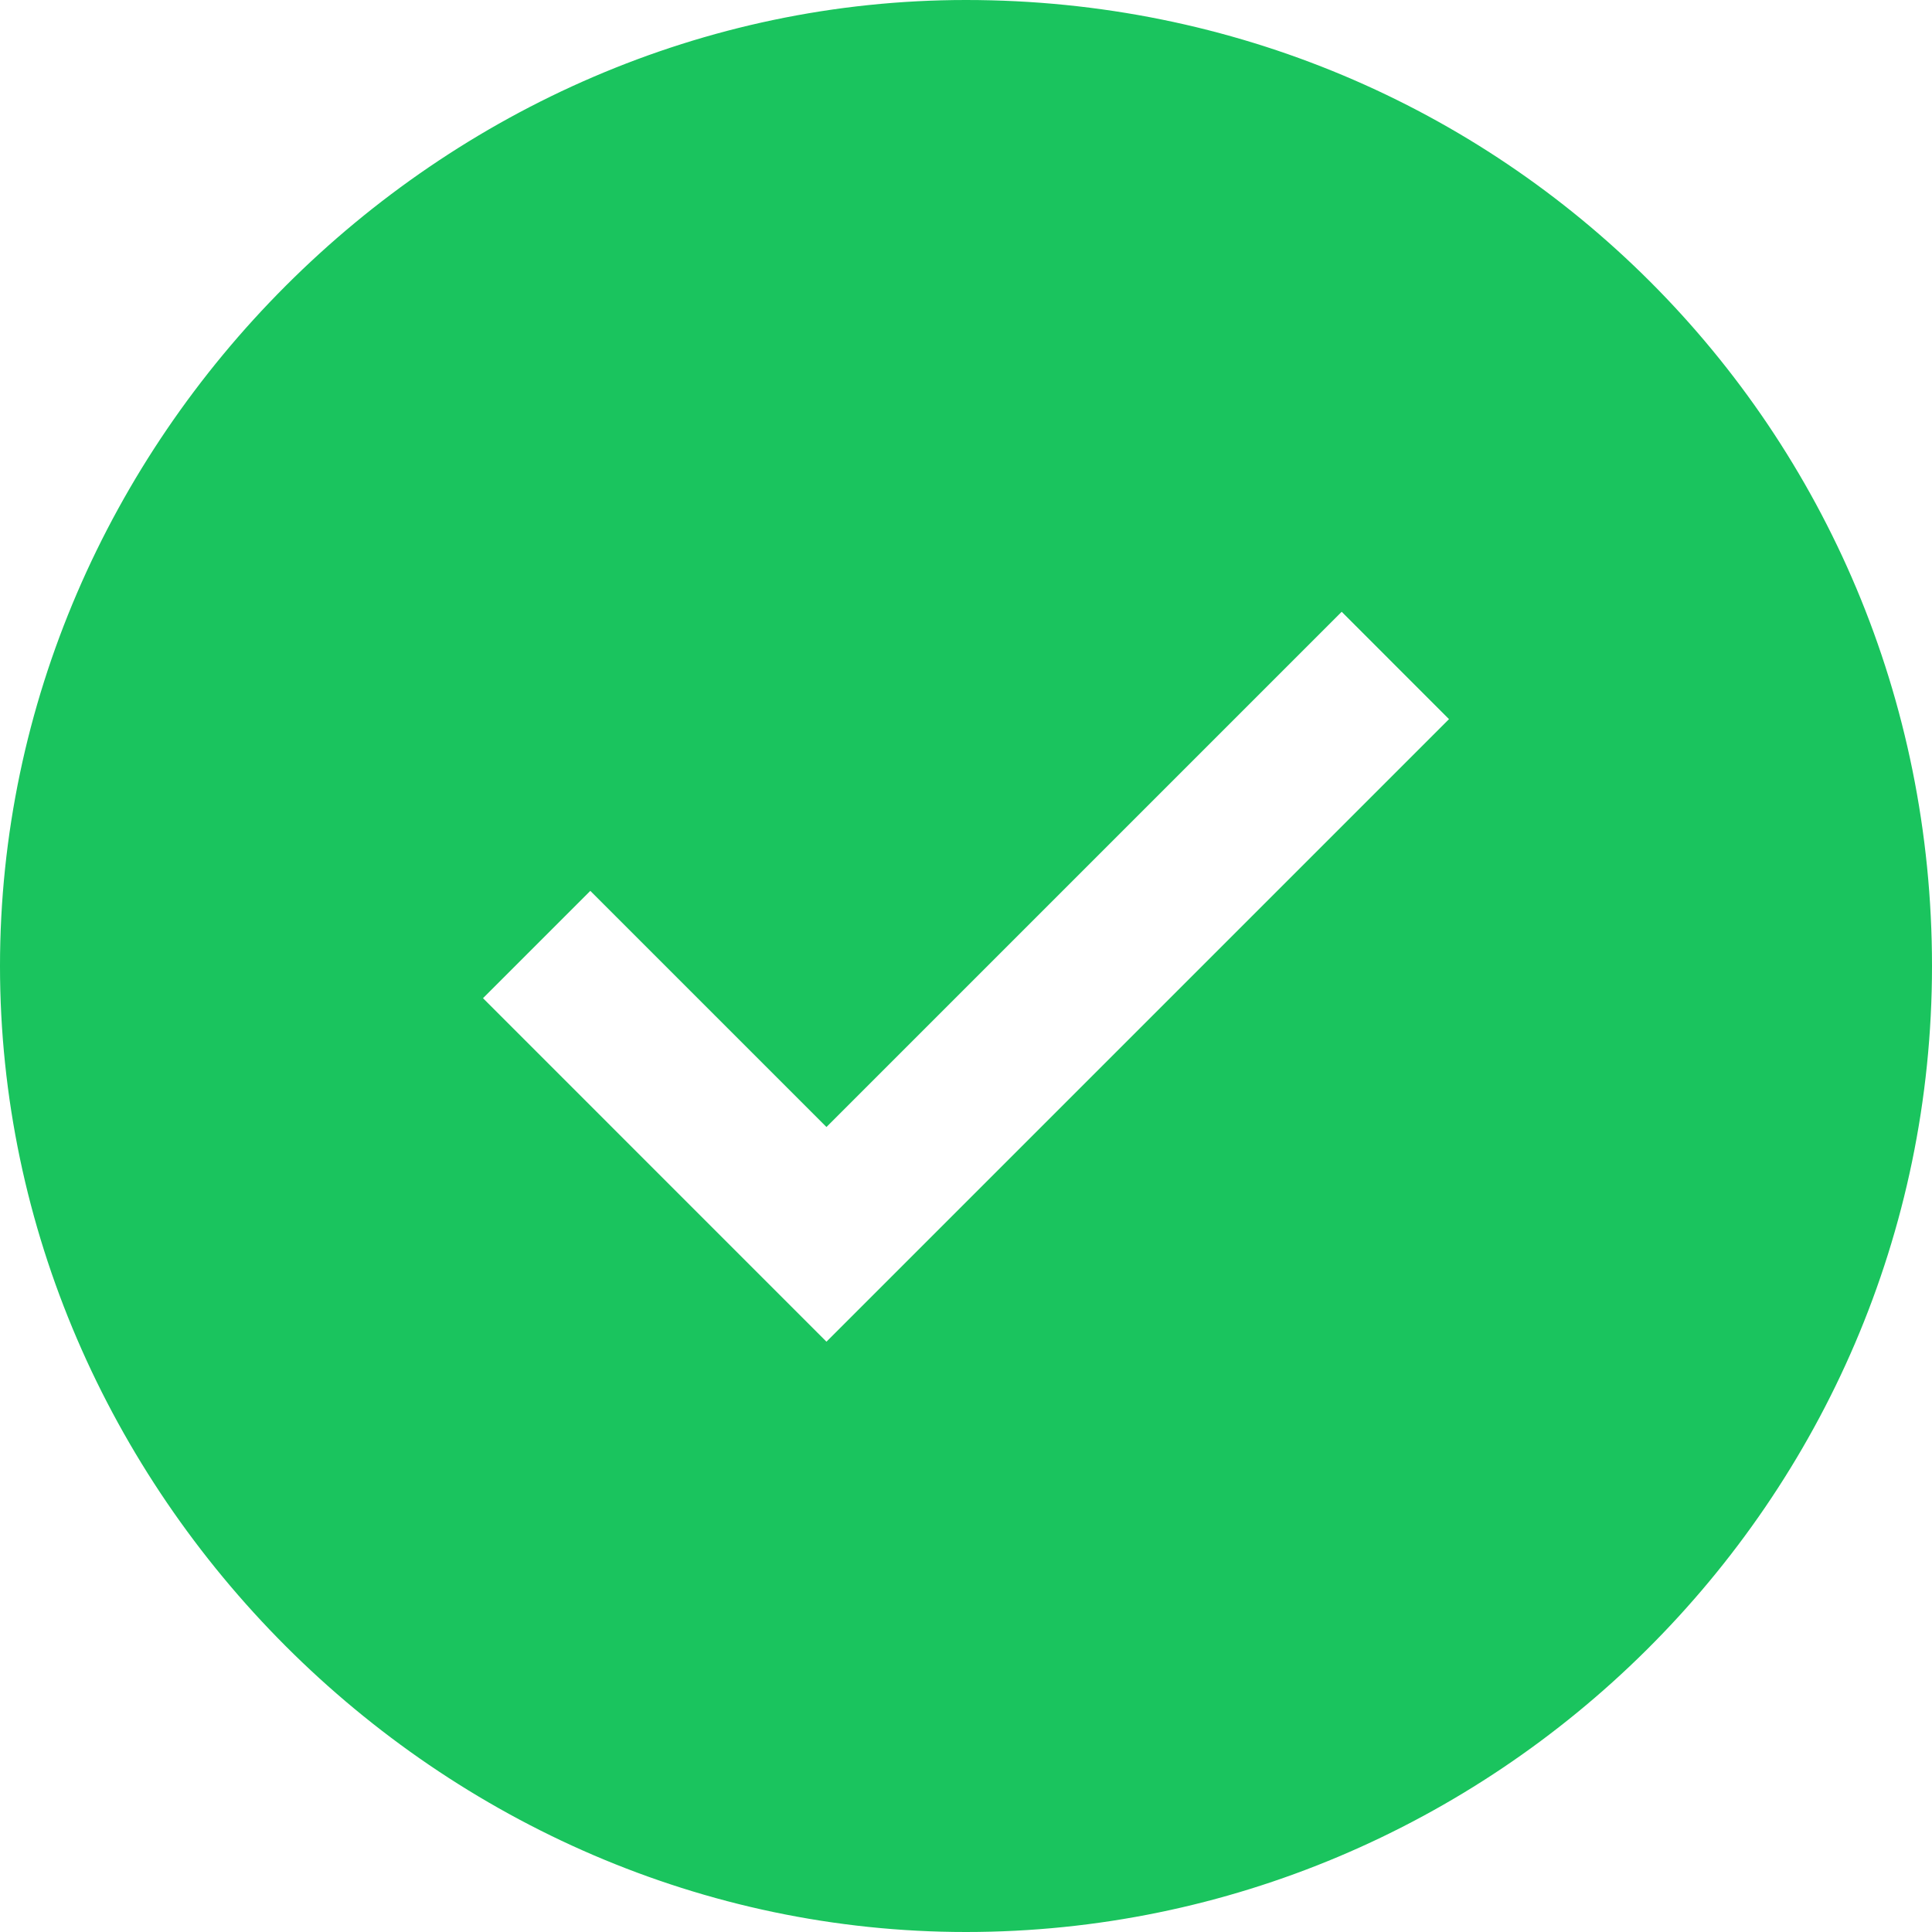 <svg width="44" height="44" viewBox="0 0 44 44" fill="none" xmlns="http://www.w3.org/2000/svg">
  <path fill-rule="evenodd" clip-rule="evenodd" d="M22 0C10.022 0 0 10.022 0 22C0 33.978 10.022 44 22 44C33.978 44 44 34.222 44 22C44 9.778 34.222 0 22 0ZM18.822 30.556L11 22.733L13.444 20.289L18.822 25.667L30.556 13.933L33 16.378L18.822 30.556Z" fill="#1AC45E"/>
</svg>

